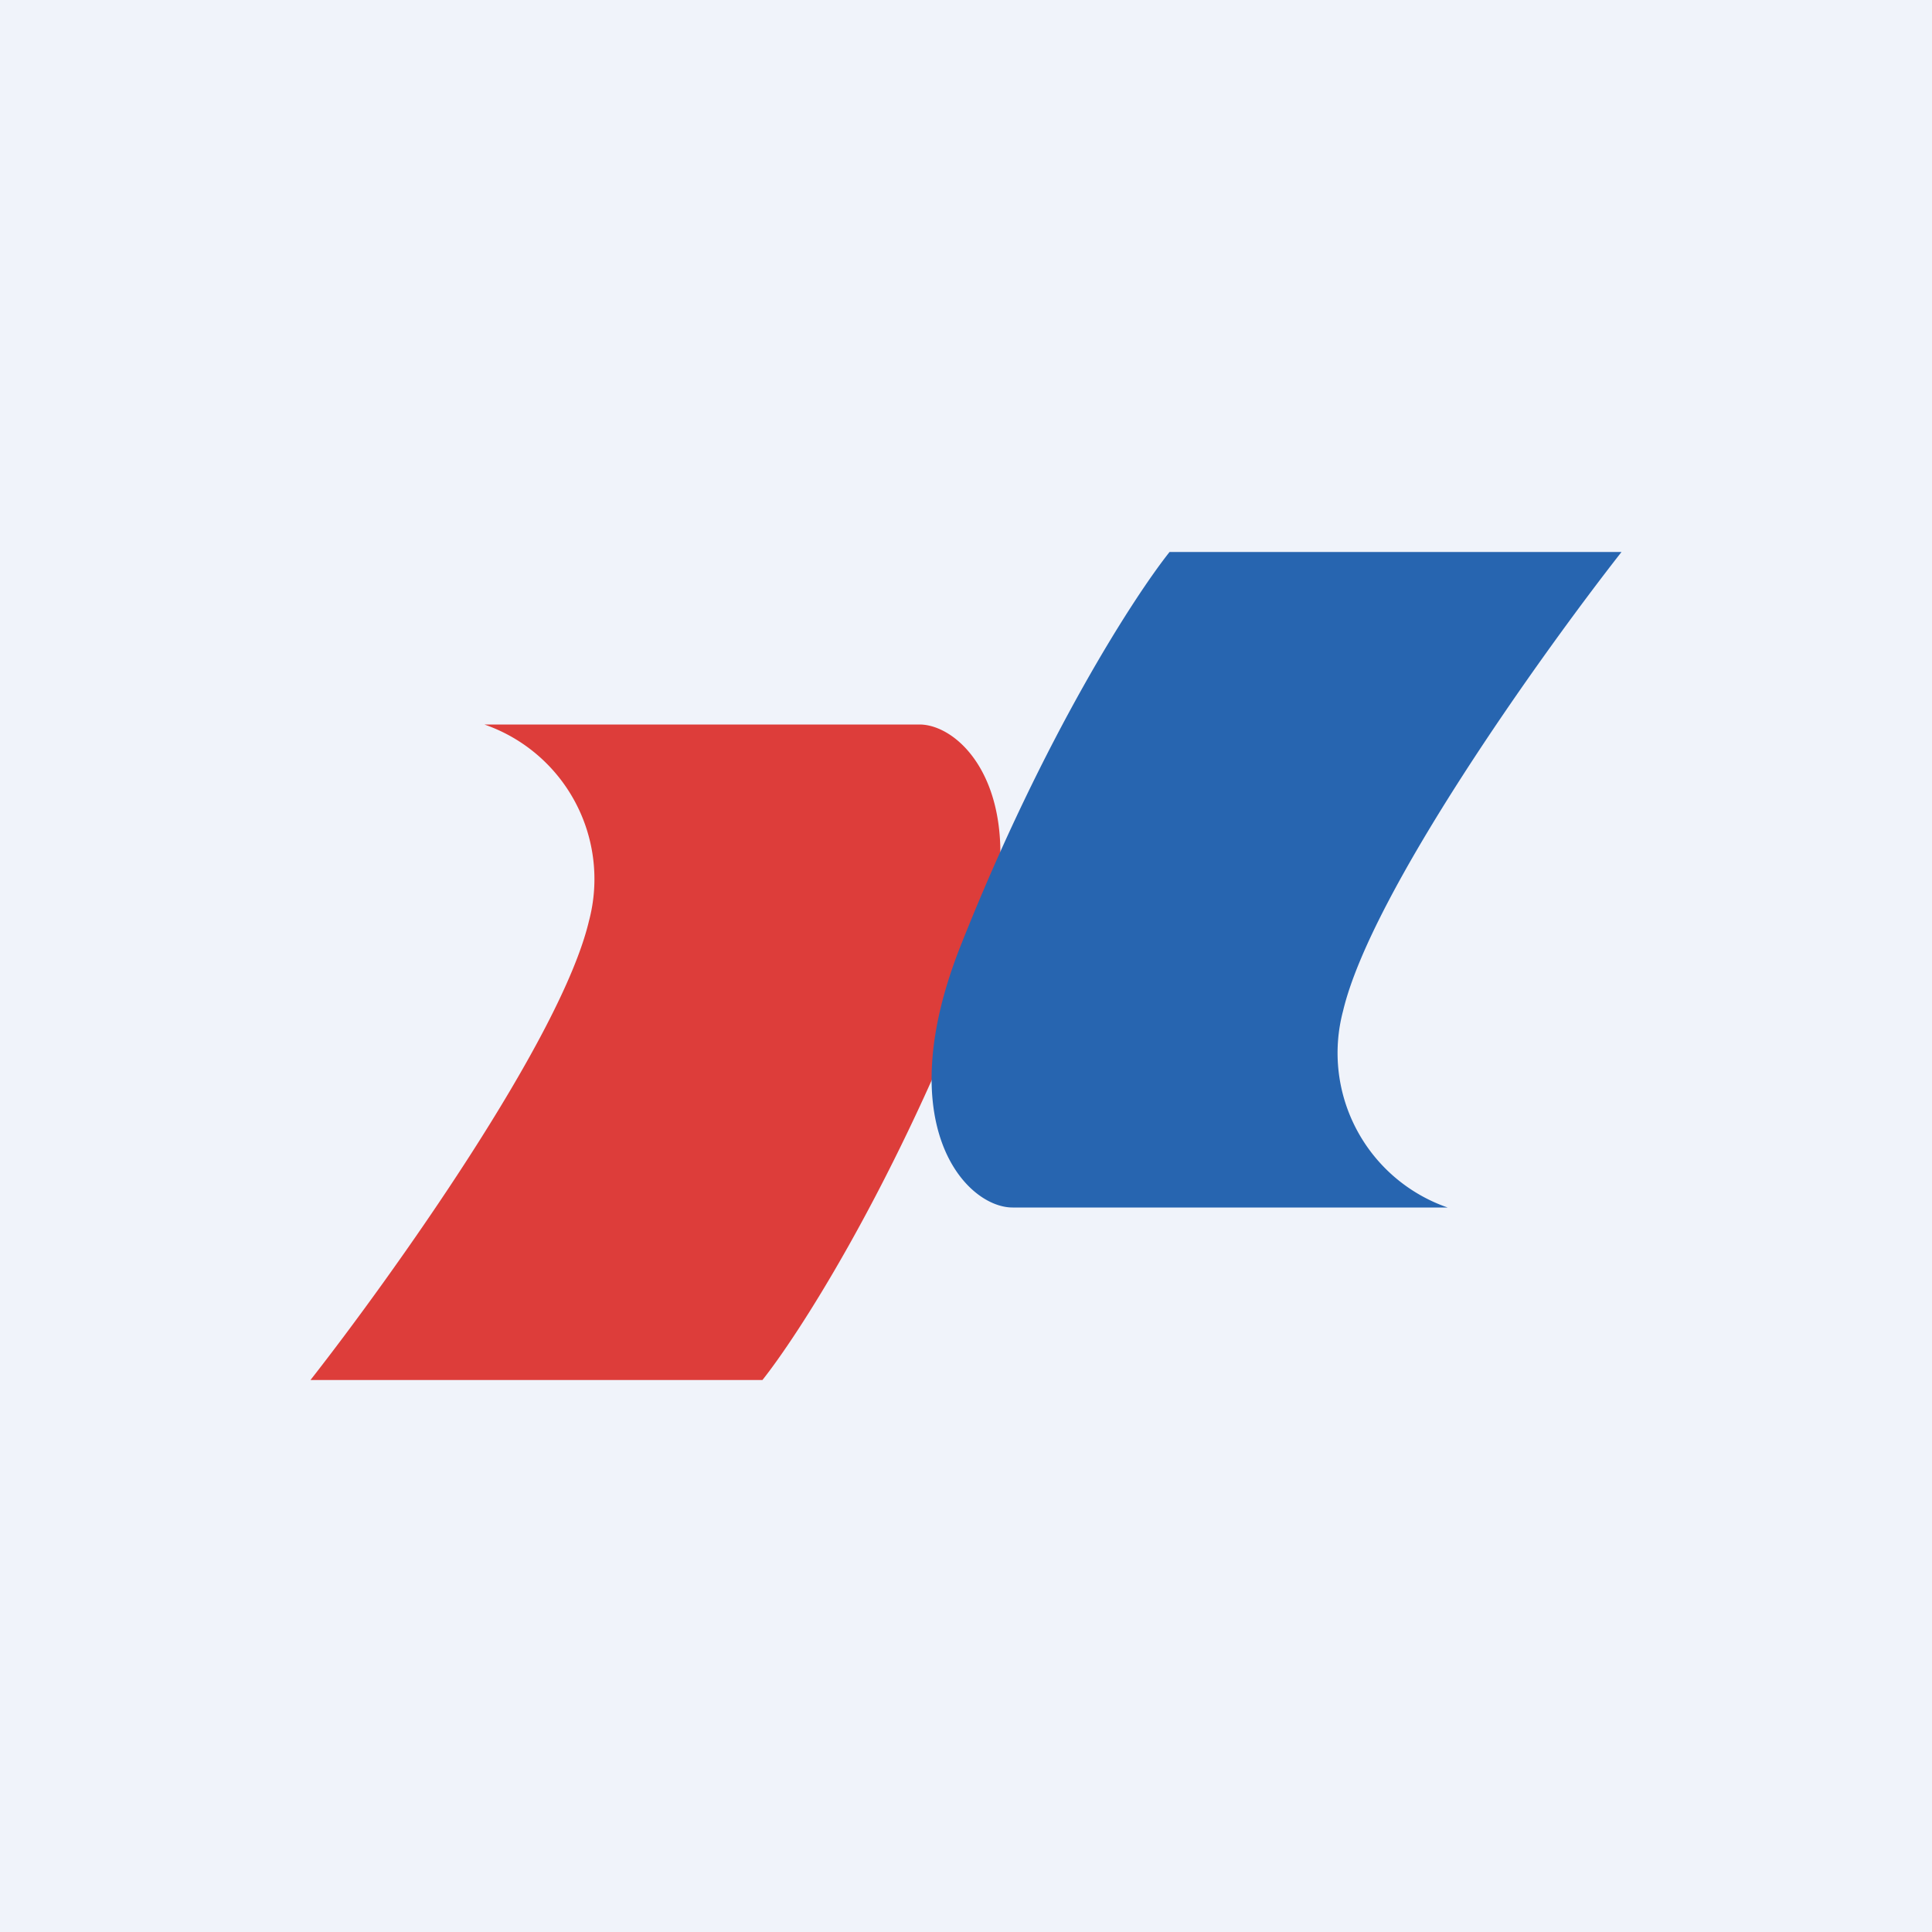 <svg width="56" height="56" viewBox="0 0 56 56" xmlns="http://www.w3.org/2000/svg"><path fill="#F0F3FA" d="M0 0h56v56H0z"/><path d="M26.64 21h-12.6a4.74 4.74 0 0 1 3.03 5.7C16.26 30.12 11.35 37 9 40h13.1c1.01-1.27 3.64-5.32 6.05-11.4 2.08-5.23-.16-7.6-1.5-7.6Z" fill="#DD3D3A"/><path d="M29.36 35h12.6a4.74 4.74 0 0 1-3.03-5.7C39.74 25.88 44.65 19 47 16H33.9c-1.01 1.27-3.64 5.32-6.05 11.4-2.08 5.23.16 7.6 1.5 7.6Z" fill="#2765B0"/></svg>
